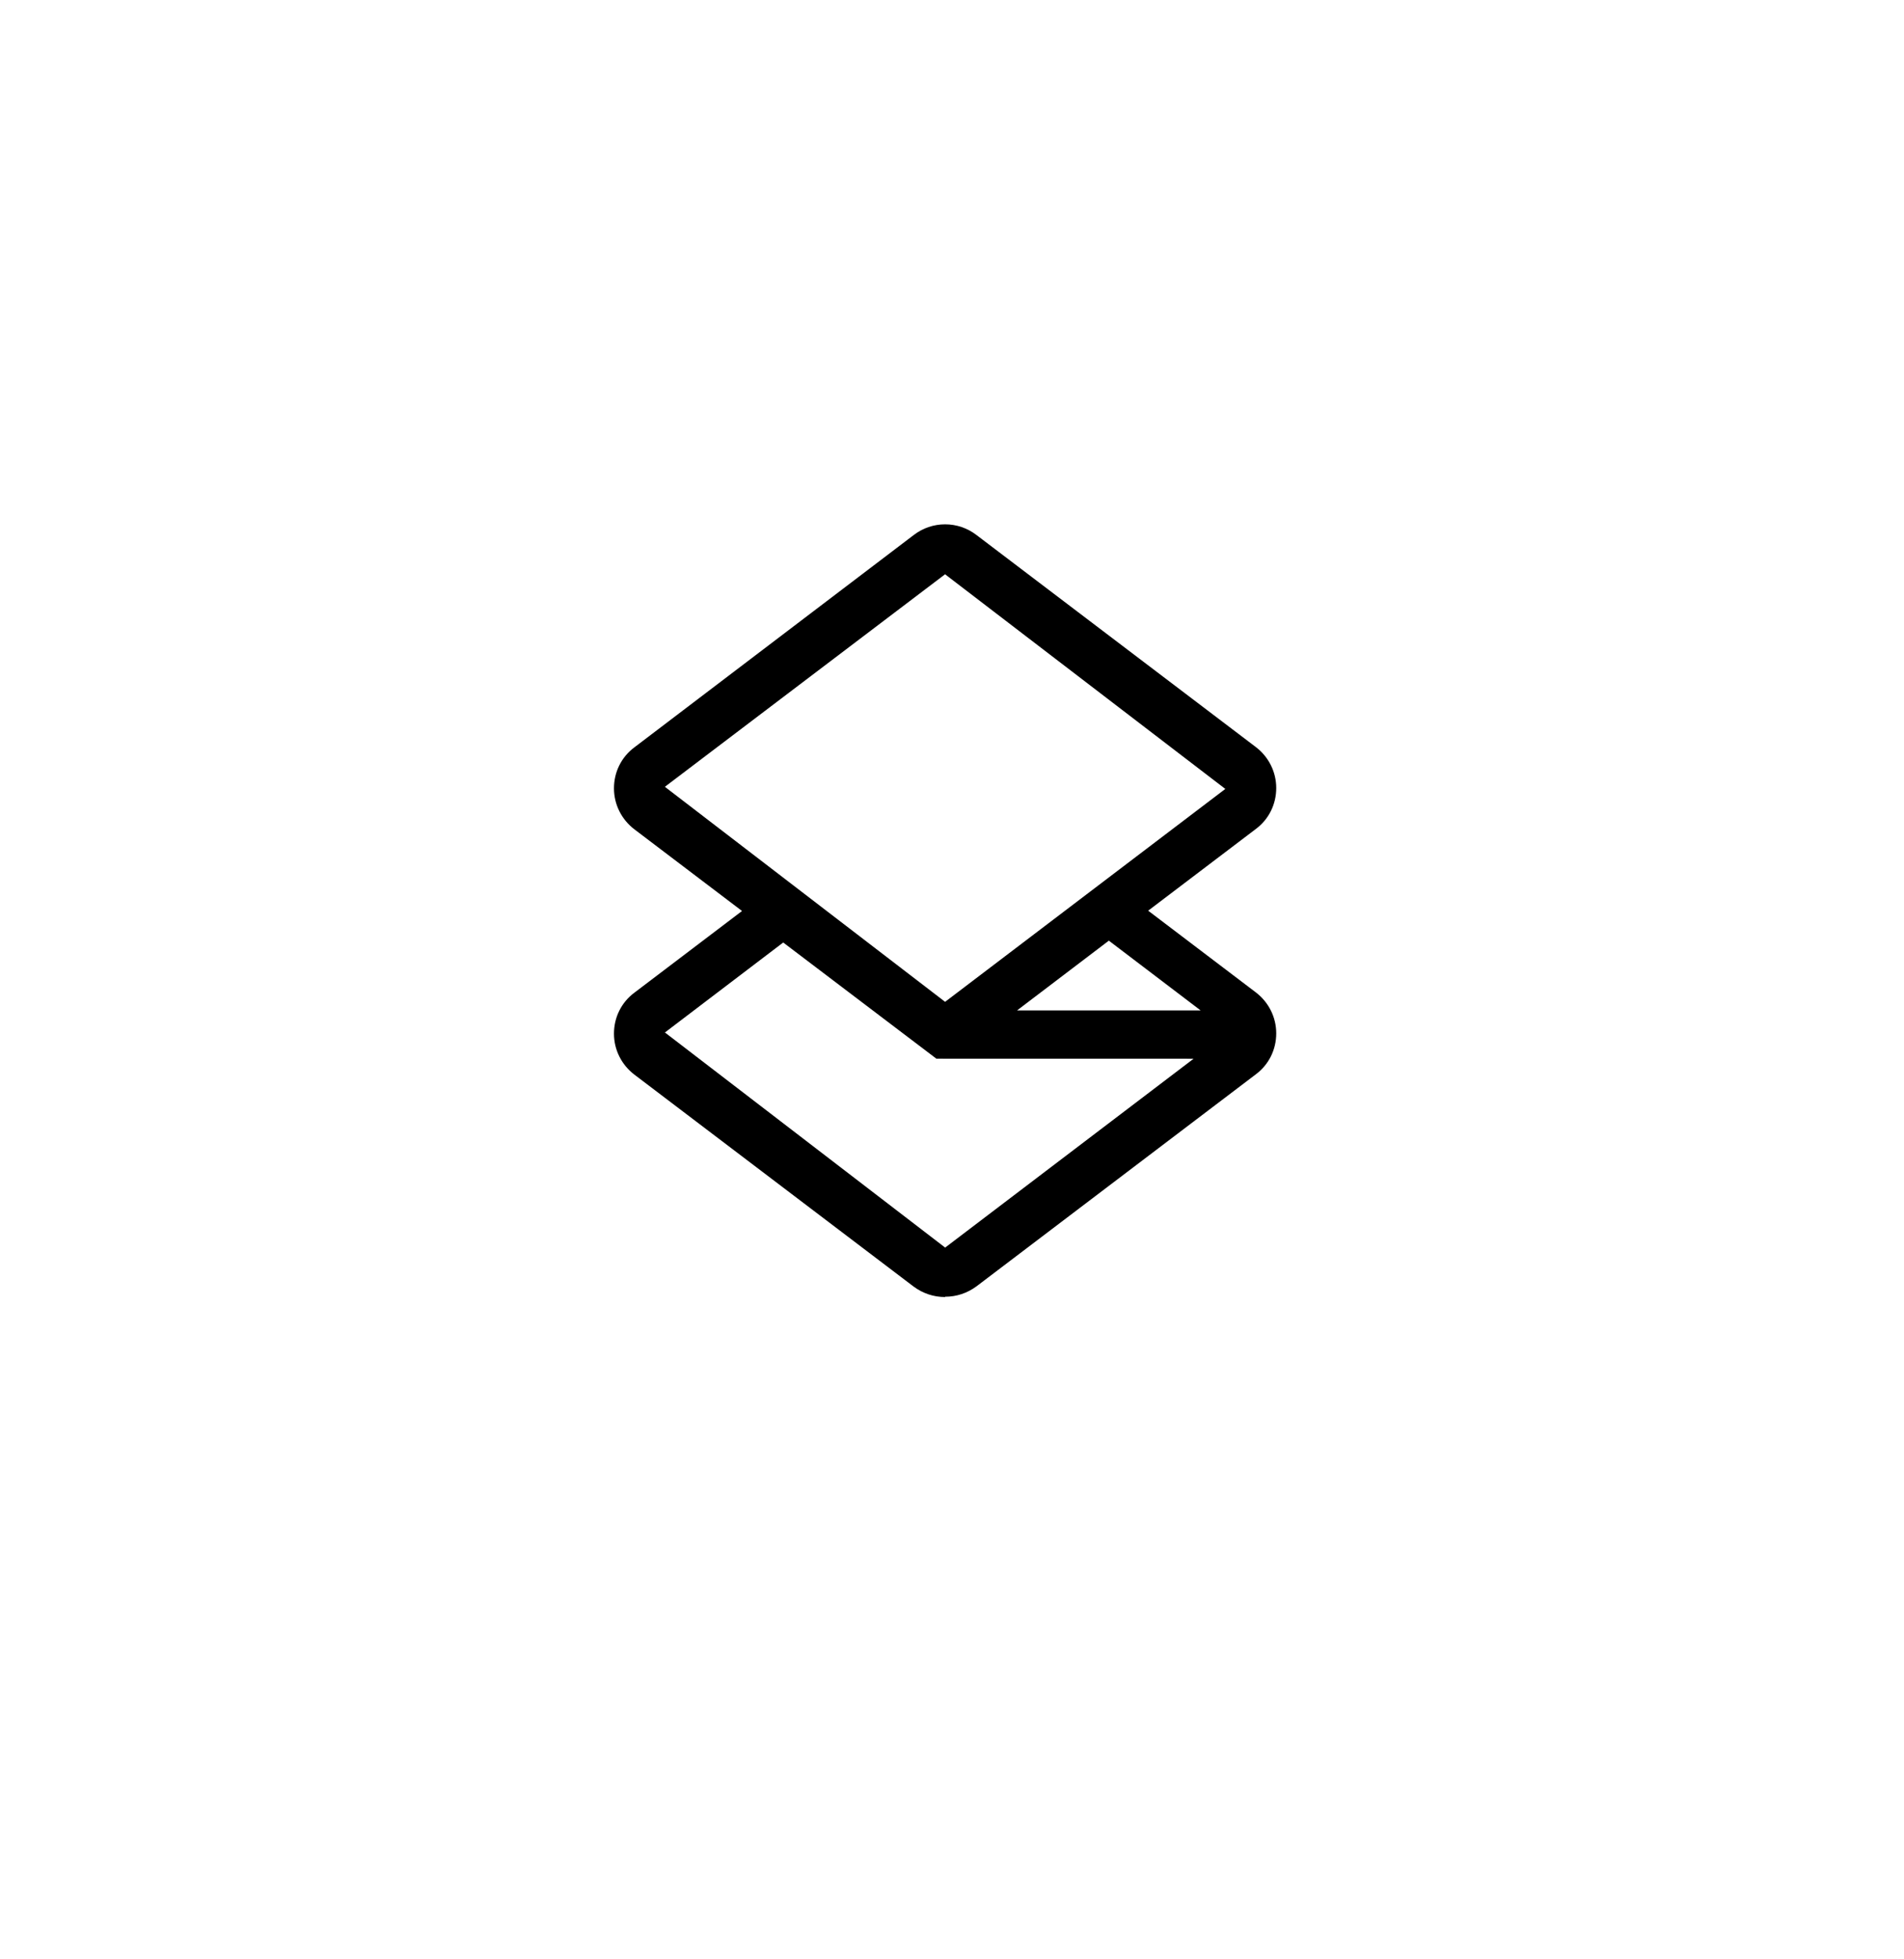 <svg width="69" height="71" viewBox="0 0 69 71" fill="none" xmlns="http://www.w3.org/2000/svg">
<g filter="url(#filter0_dddd_3871_11824)">
<rect x="2.25" y="1" width="64" height="64" rx="16" fill="white"/>
</g>
<path fill-rule="evenodd" clip-rule="evenodd" d="M34.25 47C33.83 47 33.443 46.867 33.112 46.623L22.99 38.941C22.526 38.587 22.25 38.044 22.25 37.456C22.25 36.869 22.515 36.325 22.99 35.971L26.891 33.011L22.99 30.052C22.526 29.697 22.25 29.154 22.25 28.566C22.25 27.979 22.515 27.436 22.99 27.081L33.112 19.388C33.443 19.133 33.841 19 34.25 19C34.659 19 35.057 19.133 35.388 19.388L45.51 27.07C45.974 27.424 46.25 27.968 46.25 28.555C46.25 29.142 45.985 29.686 45.51 30.04L41.609 33L45.51 35.96C45.974 36.314 46.25 36.858 46.25 37.445C46.25 38.032 45.985 38.576 45.51 38.93L35.388 46.612C35.057 46.856 34.67 46.989 34.25 46.989V47ZM24.095 37.412L34.252 45.208L43.255 38.365L33.934 38.363L28.383 34.153L24.084 37.423L24.095 37.412ZM43.51 36.614L40.184 34.086L36.858 36.614H43.51ZM24.095 28.511L34.25 36.303L44.405 28.588L34.249 20.81L24.095 28.511Z" fill="black"/>
<defs>
<filter id="filter0_dddd_3871_11824" x="0" y="0" width="68.5" height="70.25" filterUnits="userSpaceOnUse" color-interpolation-filters="sRGB">
<feFlood flood-opacity="0" result="BackgroundImageFix"/>
<feColorMatrix in="SourceAlpha" type="matrix" values="0 0 0 0 0 0 0 0 0 0 0 0 0 0 0 0 0 0 127 0" result="hardAlpha"/>
<feMorphology radius="1" operator="erode" in="SourceAlpha" result="effect1_dropShadow_3871_11824"/>
<feOffset dy="3"/>
<feGaussianBlur stdDeviation="1.5"/>
<feComposite in2="hardAlpha" operator="out"/>
<feColorMatrix type="matrix" values="0 0 0 0 0 0 0 0 0 0 0 0 0 0 0 0 0 0 0.03 0"/>
<feBlend mode="normal" in2="BackgroundImageFix" result="effect1_dropShadow_3871_11824"/>
<feColorMatrix in="SourceAlpha" type="matrix" values="0 0 0 0 0 0 0 0 0 0 0 0 0 0 0 0 0 0 127 0" result="hardAlpha"/>
<feMorphology radius="0.75" operator="erode" in="SourceAlpha" result="effect2_dropShadow_3871_11824"/>
<feOffset dy="3"/>
<feGaussianBlur stdDeviation="1.5"/>
<feComposite in2="hardAlpha" operator="out"/>
<feColorMatrix type="matrix" values="0 0 0 0 0 0 0 0 0 0 0 0 0 0 0 0 0 0 0.06 0"/>
<feBlend mode="normal" in2="effect1_dropShadow_3871_11824" result="effect2_dropShadow_3871_11824"/>
<feColorMatrix in="SourceAlpha" type="matrix" values="0 0 0 0 0 0 0 0 0 0 0 0 0 0 0 0 0 0 127 0" result="hardAlpha"/>
<feMorphology radius="0.5" operator="erode" in="SourceAlpha" result="effect3_dropShadow_3871_11824"/>
<feOffset dy="1"/>
<feGaussianBlur stdDeviation="0.5"/>
<feComposite in2="hardAlpha" operator="out"/>
<feColorMatrix type="matrix" values="0 0 0 0 0 0 0 0 0 0 0 0 0 0 0 0 0 0 0.06 0"/>
<feBlend mode="normal" in2="effect2_dropShadow_3871_11824" result="effect3_dropShadow_3871_11824"/>
<feColorMatrix in="SourceAlpha" type="matrix" values="0 0 0 0 0 0 0 0 0 0 0 0 0 0 0 0 0 0 127 0" result="hardAlpha"/>
<feMorphology radius="1" operator="dilate" in="SourceAlpha" result="effect4_dropShadow_3871_11824"/>
<feOffset/>
<feComposite in2="hardAlpha" operator="out"/>
<feColorMatrix type="matrix" values="0 0 0 0 0 0 0 0 0 0 0 0 0 0 0 0 0 0 0.06 0"/>
<feBlend mode="normal" in2="effect3_dropShadow_3871_11824" result="effect4_dropShadow_3871_11824"/>
<feBlend mode="normal" in="SourceGraphic" in2="effect4_dropShadow_3871_11824" result="shape"/>
</filter>
</defs>
</svg>
